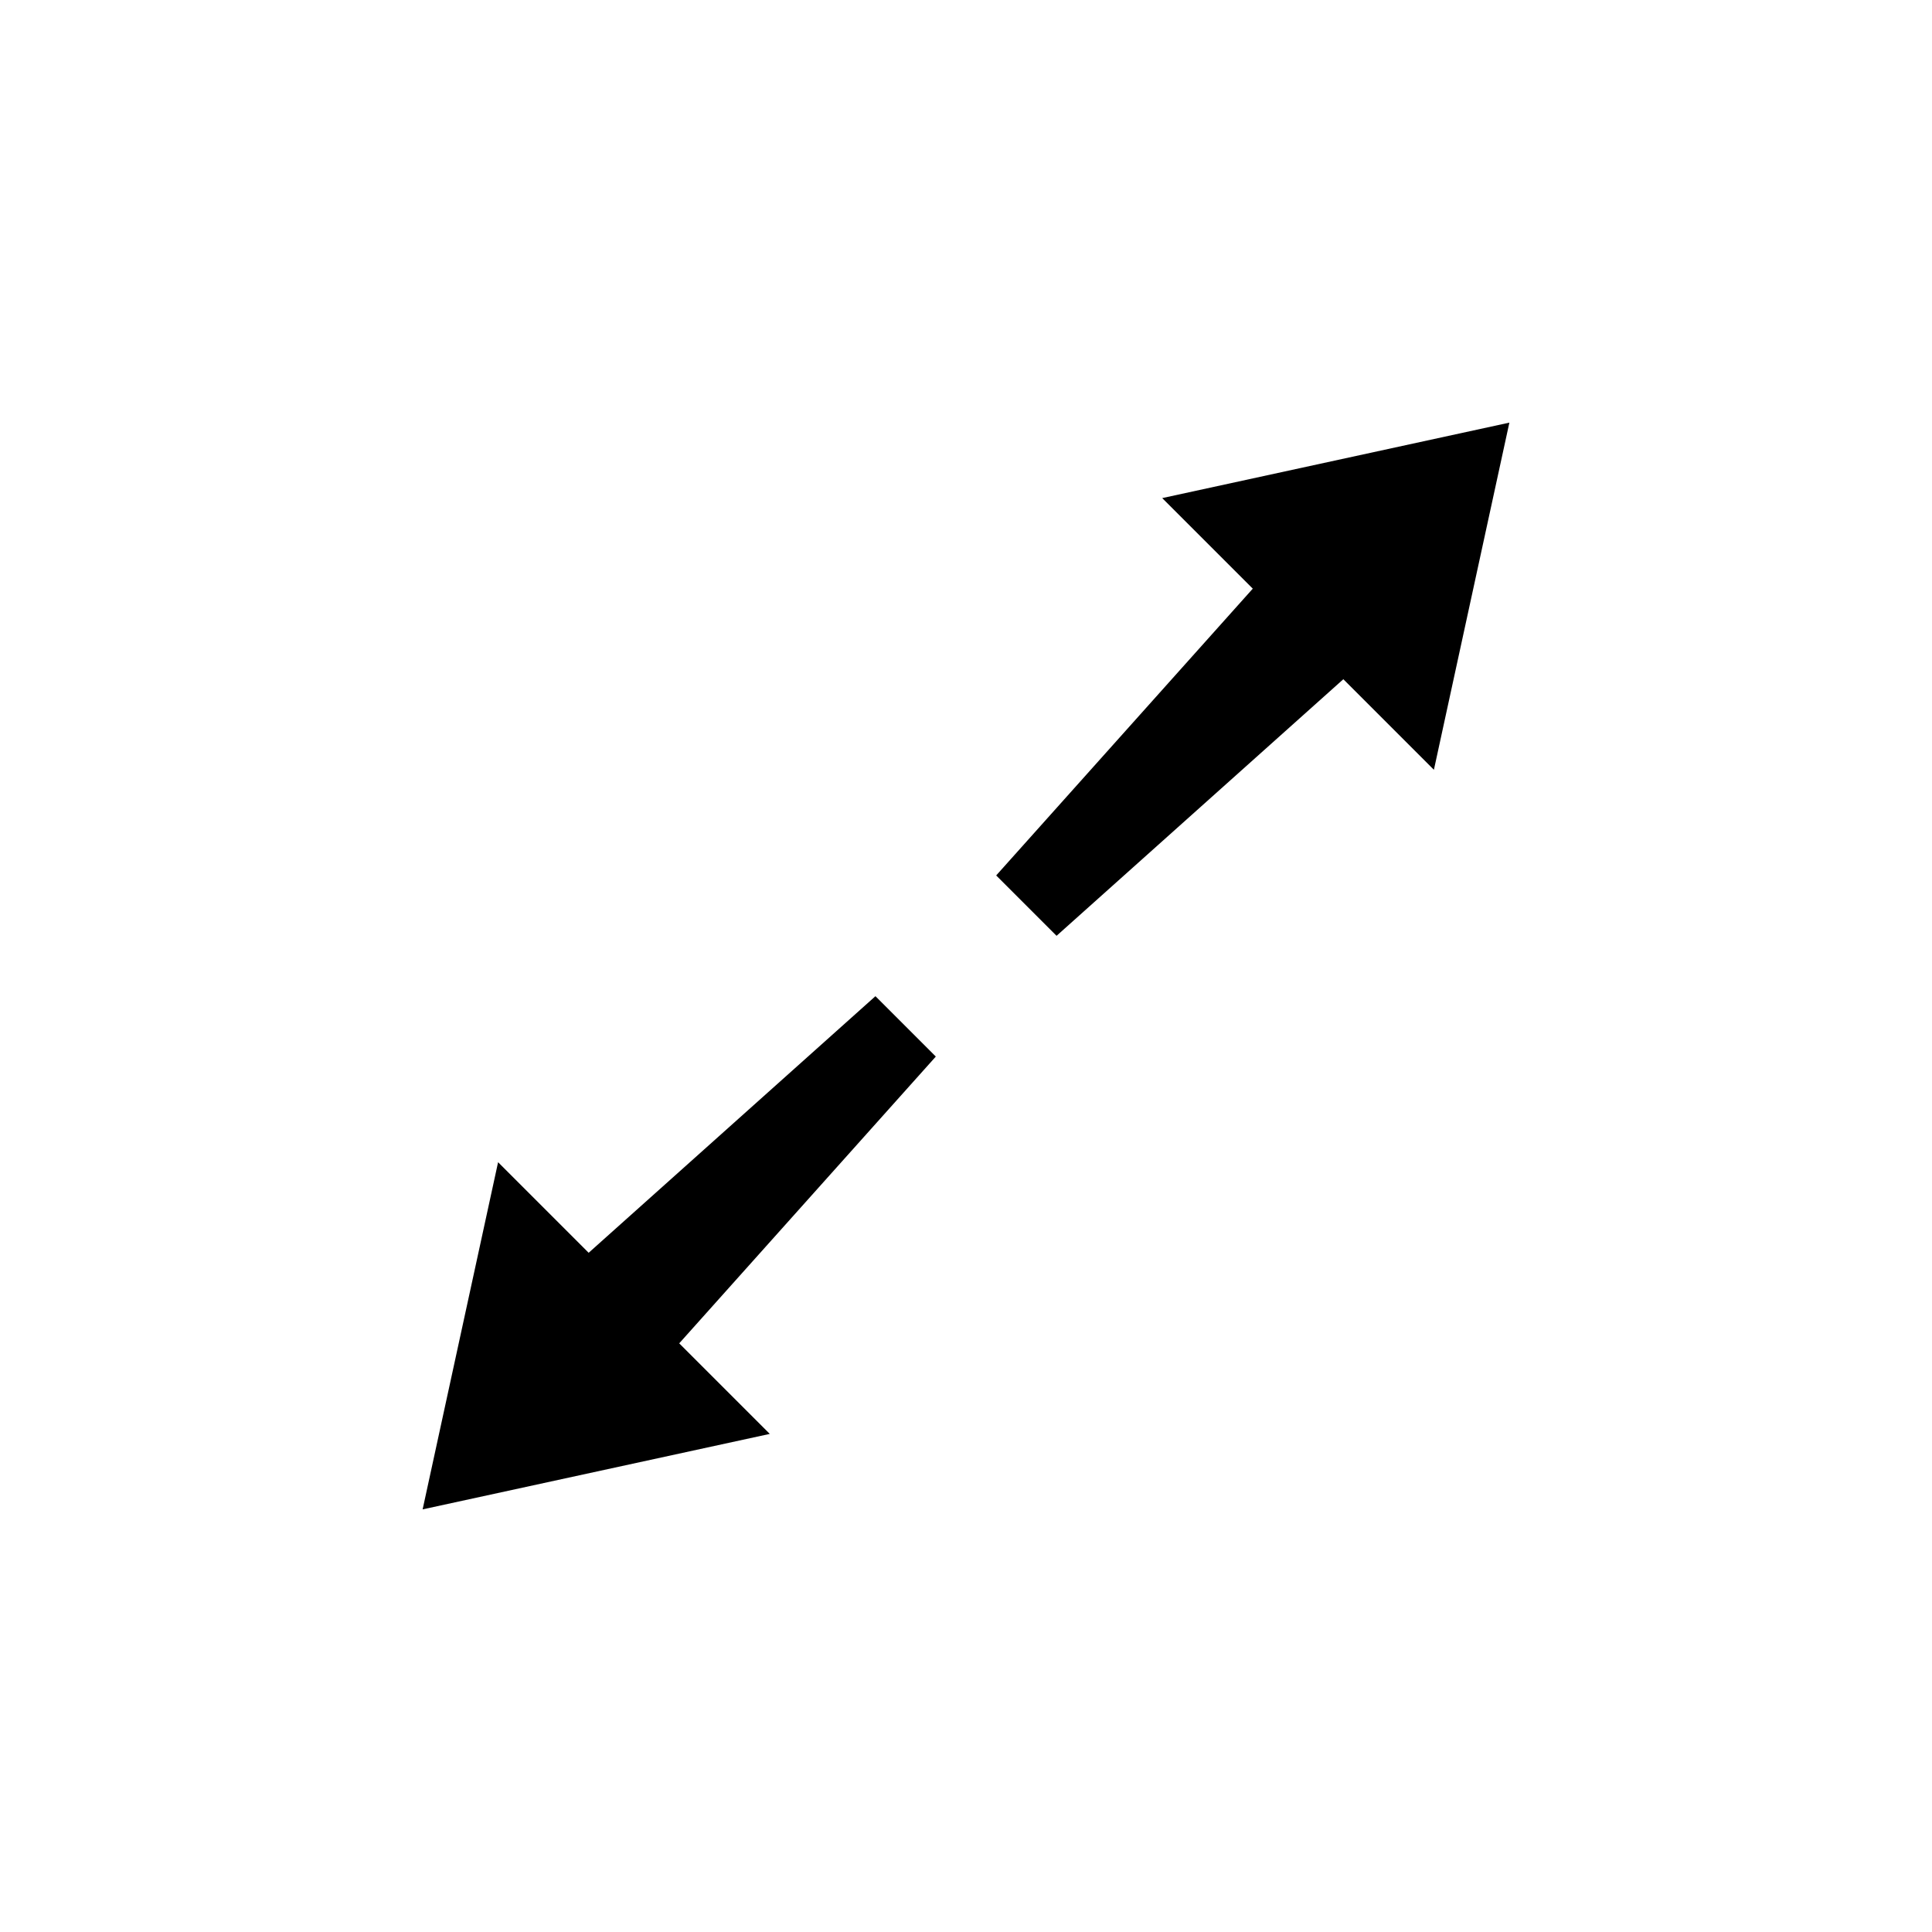 <?xml version="1.0" encoding="UTF-8"?>
<?xml-stylesheet href="common_n.css" type="text/css"?>
<svg xmlns="http://www.w3.org/2000/svg" version="1.1" width="128" height="128">
	<path class="frame glowing" d="M 100,28 95,51 89,45 70,62 66,58 83,39 77,33 z m -42,38 4,4 -17,19 6,6 -23,5 5,-23 6,6 z"/>
</svg>

